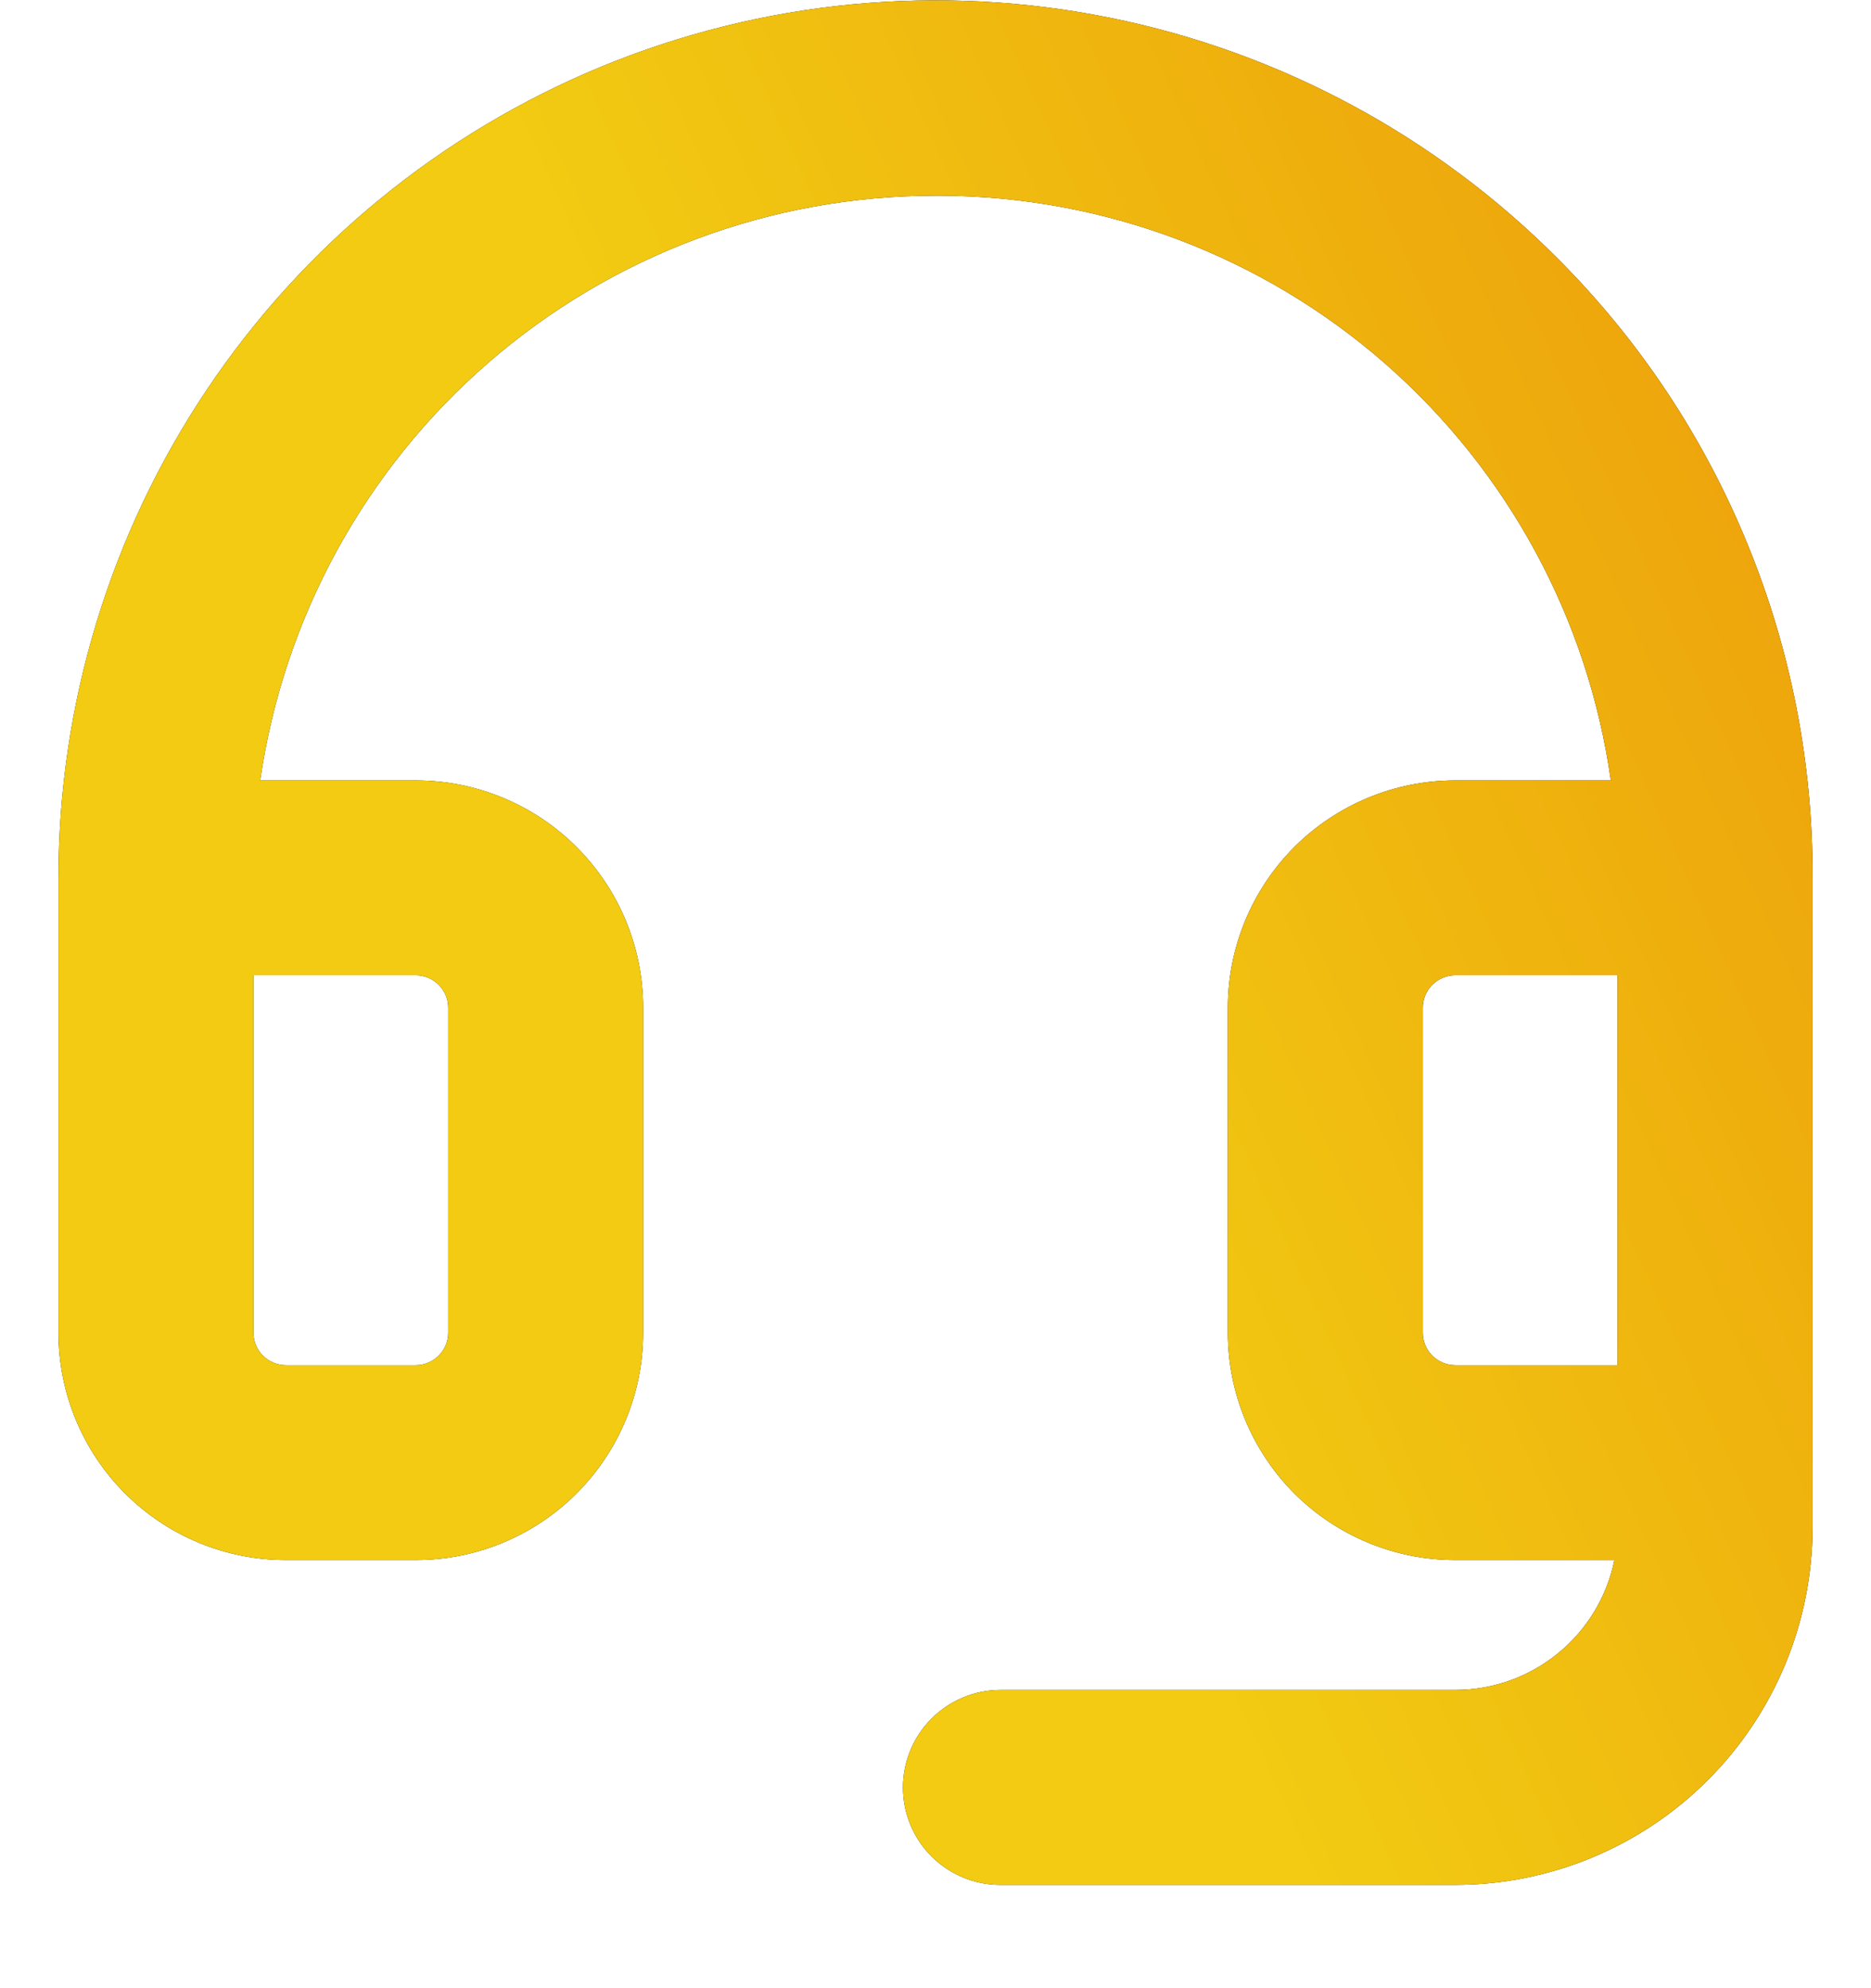 <svg width="16" height="17" viewBox="0 0 16 17" fill="none" xmlns="http://www.w3.org/2000/svg">
<path d="M13.328 2.218C12.281 1.164 10.944 0.444 9.487 0.151C8.03 -0.143 6.519 0.003 5.145 0.569C3.771 1.136 2.596 2.097 1.769 3.332C0.942 4.567 0.5 6.02 0.5 7.506V11.395C0.5 11.911 0.705 12.405 1.07 12.77C1.434 13.134 1.929 13.339 2.444 13.339H3.556C4.071 13.339 4.566 13.134 4.93 12.77C5.295 12.405 5.5 11.911 5.5 11.395V8.617C5.5 8.101 5.295 7.607 4.93 7.242C4.566 6.878 4.071 6.673 3.556 6.673H2.225C2.426 5.284 3.12 4.015 4.181 3.097C5.241 2.179 6.597 1.673 8 1.673H8.044C9.441 1.679 10.789 2.187 11.841 3.105C12.893 4.024 13.58 5.29 13.775 6.673H12.444C11.929 6.673 11.434 6.878 11.069 7.242C10.705 7.607 10.5 8.101 10.5 8.617V11.395C10.5 11.911 10.705 12.405 11.069 12.77C11.434 13.134 11.929 13.339 12.444 13.339H13.806C13.742 13.653 13.571 13.935 13.323 14.137C13.075 14.34 12.765 14.45 12.444 14.45H8.556C8.335 14.45 8.123 14.538 7.966 14.695C7.81 14.851 7.722 15.063 7.722 15.284C7.722 15.505 7.81 15.717 7.966 15.873C8.123 16.029 8.335 16.117 8.556 16.117H12.444C13.255 16.116 14.031 15.794 14.604 15.221C15.177 14.648 15.499 13.872 15.5 13.062V7.506C15.504 6.525 15.314 5.553 14.941 4.646C14.569 3.738 14.021 2.913 13.328 2.218ZM3.556 8.339C3.629 8.339 3.7 8.369 3.752 8.421C3.804 8.473 3.833 8.543 3.833 8.617V11.395C3.833 11.469 3.804 11.539 3.752 11.591C3.7 11.643 3.629 11.673 3.556 11.673H2.444C2.371 11.673 2.3 11.643 2.248 11.591C2.196 11.539 2.167 11.469 2.167 11.395V8.339H3.556ZM12.167 11.395V8.617C12.167 8.543 12.196 8.473 12.248 8.421C12.3 8.369 12.371 8.339 12.444 8.339H13.833V11.673H12.444C12.371 11.673 12.3 11.643 12.248 11.591C12.196 11.539 12.167 11.469 12.167 11.395Z" fill="black"/>
<path d="M13.328 2.218C12.281 1.164 10.944 0.444 9.487 0.151C8.03 -0.143 6.519 0.003 5.145 0.569C3.771 1.136 2.596 2.097 1.769 3.332C0.942 4.567 0.5 6.02 0.5 7.506V11.395C0.5 11.911 0.705 12.405 1.07 12.77C1.434 13.134 1.929 13.339 2.444 13.339H3.556C4.071 13.339 4.566 13.134 4.93 12.77C5.295 12.405 5.5 11.911 5.5 11.395V8.617C5.5 8.101 5.295 7.607 4.93 7.242C4.566 6.878 4.071 6.673 3.556 6.673H2.225C2.426 5.284 3.12 4.015 4.181 3.097C5.241 2.179 6.597 1.673 8 1.673H8.044C9.441 1.679 10.789 2.187 11.841 3.105C12.893 4.024 13.58 5.29 13.775 6.673H12.444C11.929 6.673 11.434 6.878 11.069 7.242C10.705 7.607 10.5 8.101 10.5 8.617V11.395C10.5 11.911 10.705 12.405 11.069 12.77C11.434 13.134 11.929 13.339 12.444 13.339H13.806C13.742 13.653 13.571 13.935 13.323 14.137C13.075 14.34 12.765 14.45 12.444 14.45H8.556C8.335 14.45 8.123 14.538 7.966 14.695C7.81 14.851 7.722 15.063 7.722 15.284C7.722 15.505 7.81 15.717 7.966 15.873C8.123 16.029 8.335 16.117 8.556 16.117H12.444C13.255 16.116 14.031 15.794 14.604 15.221C15.177 14.648 15.499 13.872 15.5 13.062V7.506C15.504 6.525 15.314 5.553 14.941 4.646C14.569 3.738 14.021 2.913 13.328 2.218ZM3.556 8.339C3.629 8.339 3.7 8.369 3.752 8.421C3.804 8.473 3.833 8.543 3.833 8.617V11.395C3.833 11.469 3.804 11.539 3.752 11.591C3.7 11.643 3.629 11.673 3.556 11.673H2.444C2.371 11.673 2.3 11.643 2.248 11.591C2.196 11.539 2.167 11.469 2.167 11.395V8.339H3.556ZM12.167 11.395V8.617C12.167 8.543 12.196 8.473 12.248 8.421C12.3 8.369 12.371 8.339 12.444 8.339H13.833V11.673H12.444C12.371 11.673 12.3 11.643 12.248 11.591C12.196 11.539 12.167 11.469 12.167 11.395Z" fill="url(#paint0_linear_14096_15053)"/>
<path d="M13.328 2.218C12.281 1.164 10.944 0.444 9.487 0.151C8.03 -0.143 6.519 0.003 5.145 0.569C3.771 1.136 2.596 2.097 1.769 3.332C0.942 4.567 0.5 6.02 0.5 7.506V11.395C0.5 11.911 0.705 12.405 1.07 12.77C1.434 13.134 1.929 13.339 2.444 13.339H3.556C4.071 13.339 4.566 13.134 4.93 12.77C5.295 12.405 5.5 11.911 5.5 11.395V8.617C5.5 8.101 5.295 7.607 4.93 7.242C4.566 6.878 4.071 6.673 3.556 6.673H2.225C2.426 5.284 3.12 4.015 4.181 3.097C5.241 2.179 6.597 1.673 8 1.673H8.044C9.441 1.679 10.789 2.187 11.841 3.105C12.893 4.024 13.58 5.29 13.775 6.673H12.444C11.929 6.673 11.434 6.878 11.069 7.242C10.705 7.607 10.5 8.101 10.5 8.617V11.395C10.5 11.911 10.705 12.405 11.069 12.77C11.434 13.134 11.929 13.339 12.444 13.339H13.806C13.742 13.653 13.571 13.935 13.323 14.137C13.075 14.34 12.765 14.45 12.444 14.45H8.556C8.335 14.45 8.123 14.538 7.966 14.695C7.81 14.851 7.722 15.063 7.722 15.284C7.722 15.505 7.81 15.717 7.966 15.873C8.123 16.029 8.335 16.117 8.556 16.117H12.444C13.255 16.116 14.031 15.794 14.604 15.221C15.177 14.648 15.499 13.872 15.5 13.062V7.506C15.504 6.525 15.314 5.553 14.941 4.646C14.569 3.738 14.021 2.913 13.328 2.218ZM3.556 8.339C3.629 8.339 3.7 8.369 3.752 8.421C3.804 8.473 3.833 8.543 3.833 8.617V11.395C3.833 11.469 3.804 11.539 3.752 11.591C3.7 11.643 3.629 11.673 3.556 11.673H2.444C2.371 11.673 2.3 11.643 2.248 11.591C2.196 11.539 2.167 11.469 2.167 11.395V8.339H3.556ZM12.167 11.395V8.617C12.167 8.543 12.196 8.473 12.248 8.421C12.3 8.369 12.371 8.339 12.444 8.339H13.833V11.673H12.444C12.371 11.673 12.3 11.643 12.248 11.591C12.196 11.539 12.167 11.469 12.167 11.395Z" fill="#F2CB13" fill-opacity="0.3"/>
<defs>
<linearGradient id="paint0_linear_14096_15053" x1="4.457" y1="1.552" x2="17.386" y2="-4.296" gradientUnits="userSpaceOnUse">
<stop stop-color="#F2CB13"/>
<stop offset="1" stop-color="#E77003"/>
</linearGradient>
</defs>
</svg>
